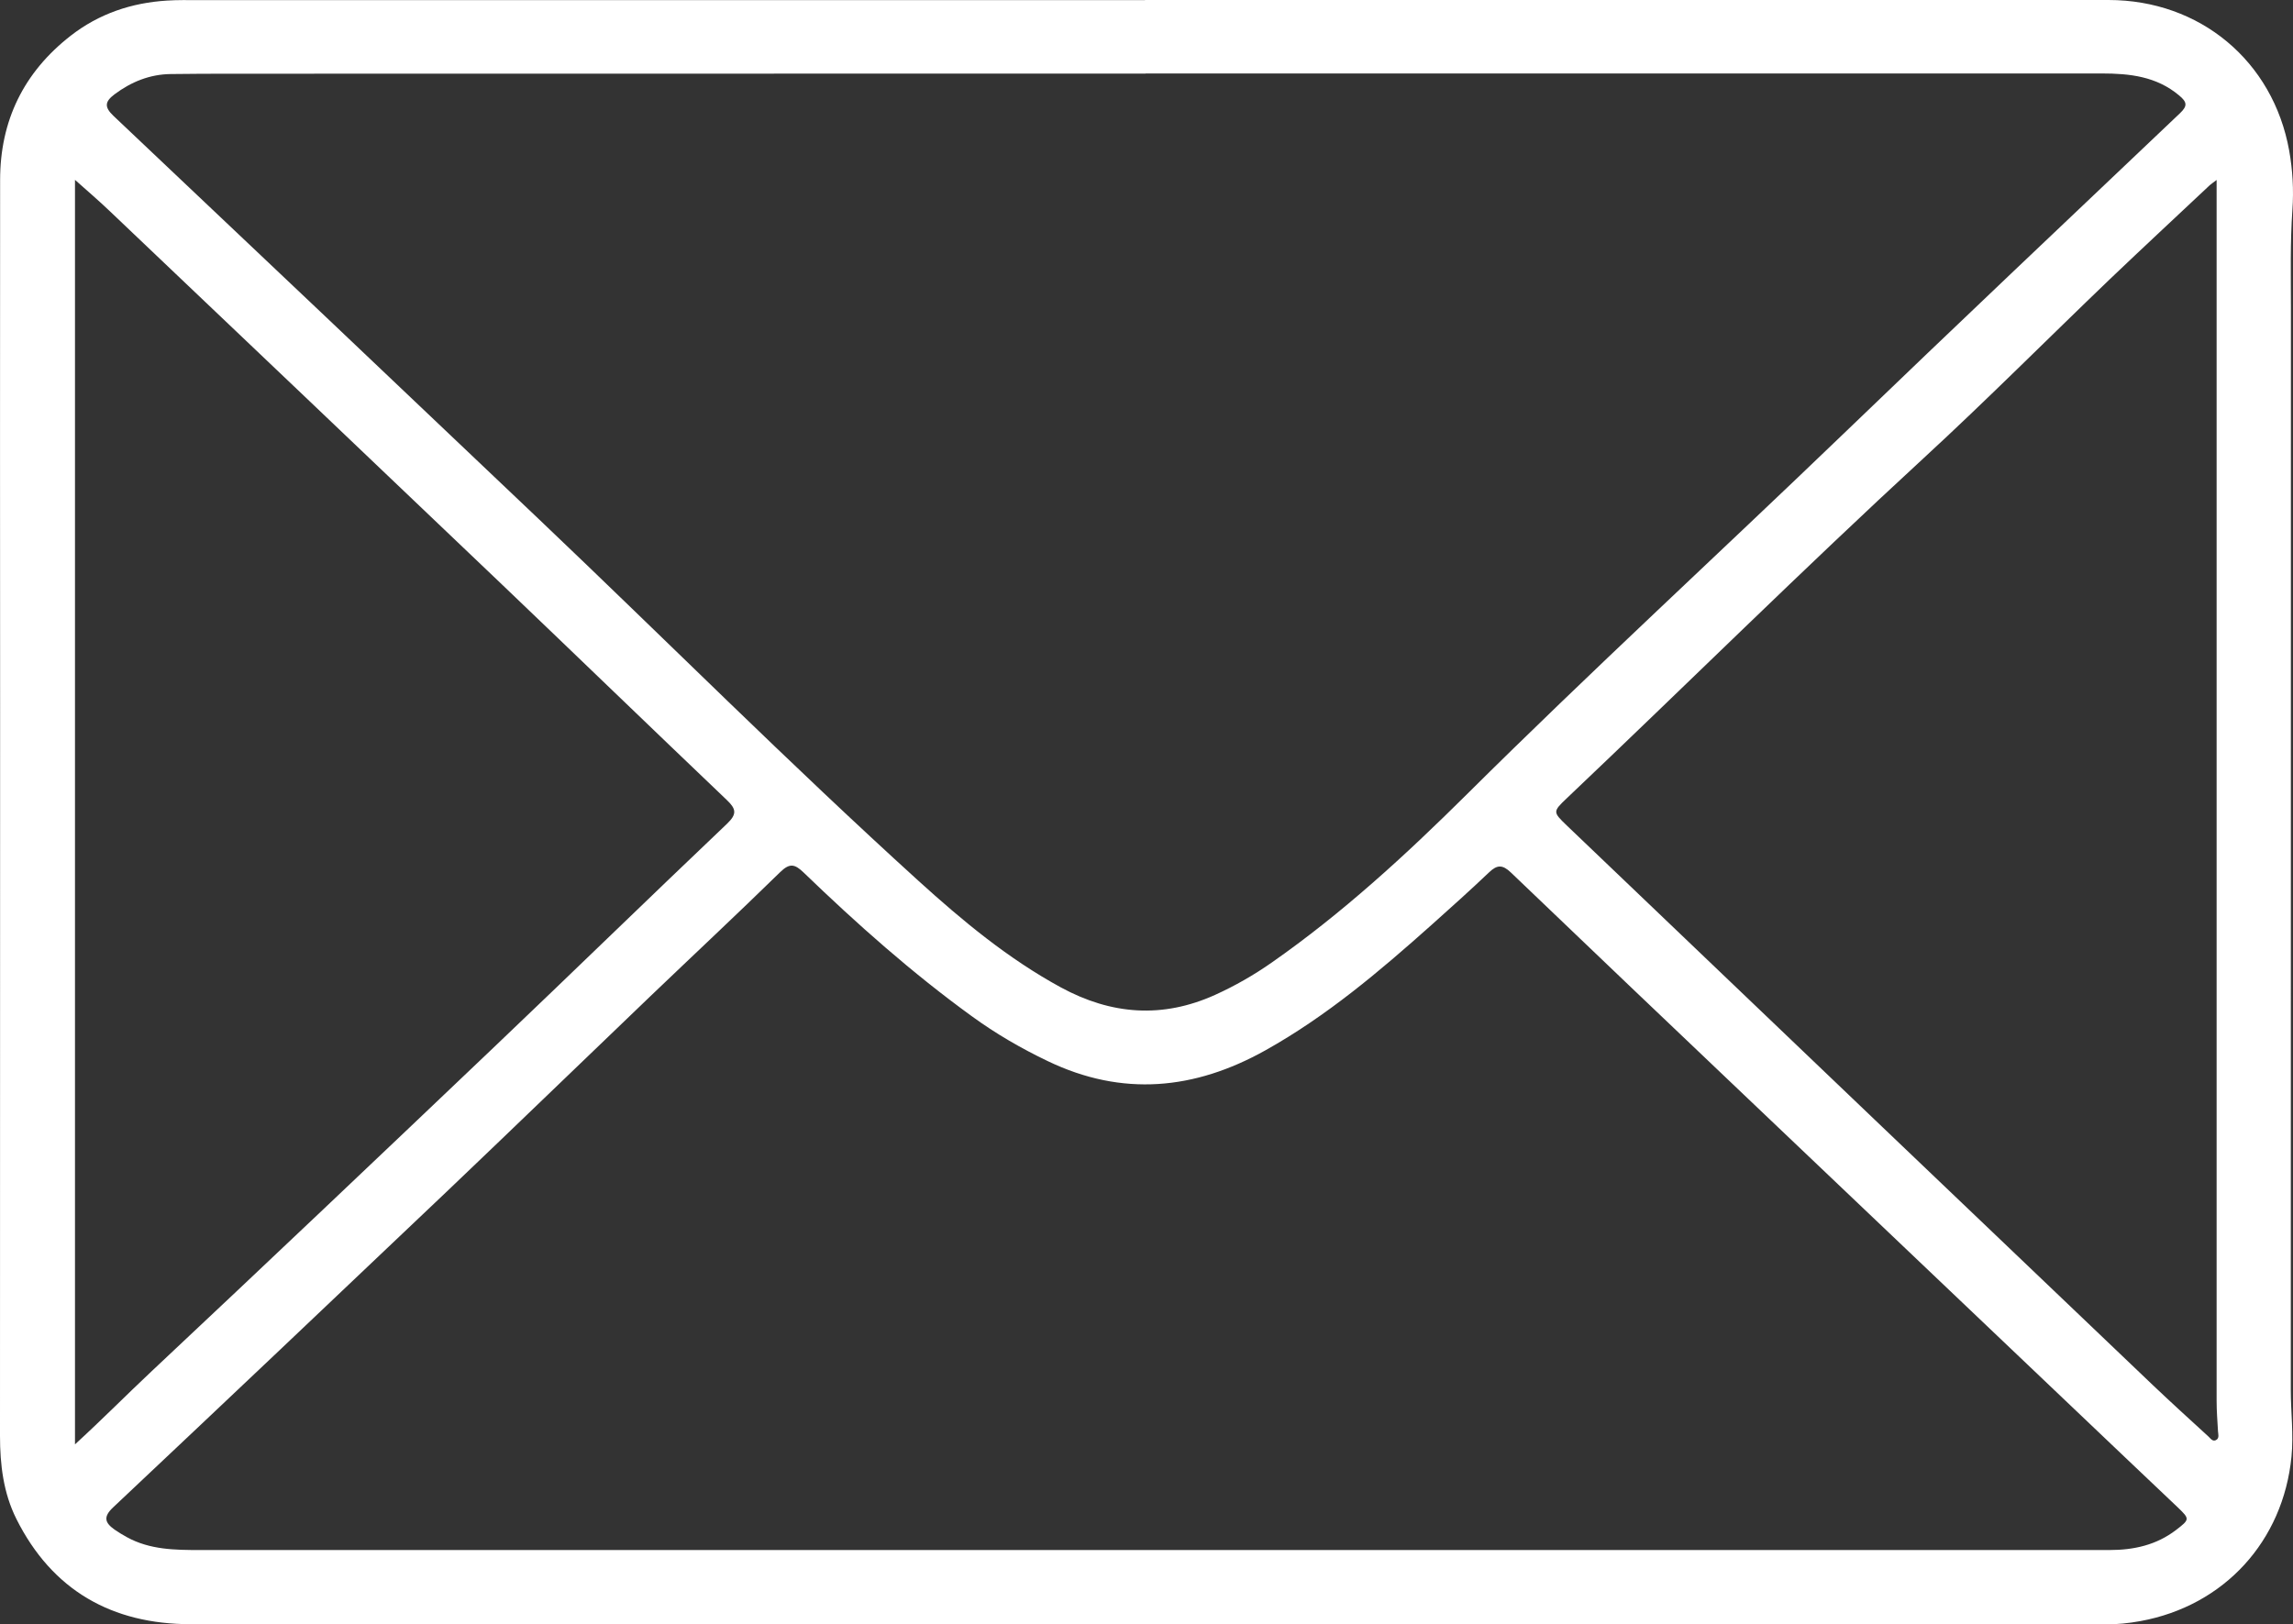 <?xml version="1.0" encoding="UTF-8"?>
<svg id="Livello_2" data-name="Livello 2" xmlns="http://www.w3.org/2000/svg" viewBox="0 0 197.83 140.18">
  <rect x="0" y="0" width="197.83" height="140.18" fill="#333333" stroke="none"/>
  <defs>
    <style>
      .cls-1 {
        fill: #fff;
      }
    </style>
  </defs>
  <g id="Livello_1-2" data-name="Livello 1">
    <path class="cls-1" d="m98.79,0C126.49,0,154.2,0,181.91,0c7.89,0,14.2,5.26,15.59,12.99.3,1.68.4,3.4.28,5.1-.2,2.83-.13,5.66-.13,8.5,0,31.12,0,62.25-.01,93.37,0,1.91.25,3.81.06,5.74-.72,7.29-5.79,12.86-13.02,14.19-1.03.19-2.05.29-3.1.29-55.04,0-110.08,0-165.12-.02-6.79,0-11.96-2.91-15.05-9.09C.29,128.83,0,126.39,0,123.9c.01-20.96.01-41.92.01-62.87,0-15.17-.02-30.33,0-45.5,0-5.11,2.03-9.28,6.08-12.44C8.54,1.18,11.35.24,14.41.05c.91-.06,1.83-.04,2.75-.04,27.21,0,54.42,0,81.62,0Zm.05,6.35h0c-24.79.01-49.58.01-74.36.01-3.25,0-6.5-.01-9.75.03-1.8.02-3.41.67-4.85,1.75-.82.62-.91,1.08-.09,1.86,12.26,11.59,24.5,23.2,36.72,34.82,10.93,10.39,21.58,21.07,32.74,31.2,3.79,3.44,7.74,6.72,12.28,9.19,4.35,2.36,8.75,2.7,13.31.64,1.72-.78,3.34-1.71,4.87-2.78,6.1-4.26,11.57-9.29,16.83-14.51,10.64-10.57,21.68-20.71,32.49-31.11,9.63-9.27,19.34-18.46,29.04-27.67.69-.65.61-.98-.06-1.54-1.96-1.65-4.27-1.9-6.69-1.9-27.5.01-54.99,0-82.49,0Zm.43,127.41c27.58,0,55.15,0,82.73,0,2.1,0,4.04-.43,5.74-1.73,1.18-.91,1.2-.94.16-1.94-1.51-1.44-3.02-2.86-4.53-4.3-10.86-10.33-21.73-20.67-32.59-31.01-6.82-6.49-13.64-12.98-20.43-19.49-.71-.68-1.18-.68-1.87-.02-1.63,1.55-3.3,3.05-4.98,4.55-4.48,4-9.05,7.87-14.33,10.82-6.1,3.41-12.34,4.02-18.77.93-2.3-1.1-4.49-2.37-6.55-3.87-5.17-3.75-9.93-7.98-14.52-12.41-.76-.73-1.2-.83-2.02-.03-3.69,3.61-7.47,7.14-11.2,10.71-5.87,5.62-11.7,11.27-17.58,16.87-9.57,9.1-19.15,18.18-28.76,27.23-.89.83-.72,1.34.12,1.93.34.24.7.45,1.06.65,1.98,1.09,4.15,1.11,6.32,1.11,27.33,0,54.65,0,81.98,0ZM6.47,124.64c2.34-2.14,4.41-4.24,6.56-6.26,9.93-9.32,19.81-18.7,29.67-28.09,6.7-6.38,13.32-12.83,20.02-19.2.88-.84.8-1.28-.02-2.06-6.48-6.18-12.92-12.41-19.39-18.59-11.27-10.76-22.56-21.49-33.85-32.23-.92-.88-1.89-1.71-2.99-2.69v109.12ZM191.24,15.53c-.27.21-.44.32-.59.45-2.88,2.71-5.78,5.4-8.64,8.13-5.35,5.13-10.58,10.39-16.03,15.41-10.45,9.62-20.53,19.62-30.83,29.39-1.19,1.13-1.17,1.17.01,2.31,8.88,8.49,17.76,16.98,26.64,25.46,7.98,7.62,15.96,15.24,23.95,22.86,1.57,1.49,3.17,2.95,4.77,4.41.19.17.4.53.73.28.22-.16.13-.46.11-.71-.05-.87-.12-1.75-.12-2.62,0-33.69,0-67.39,0-101.08,0-1.36,0-2.73,0-4.29Z"/>
  </g>
</svg>